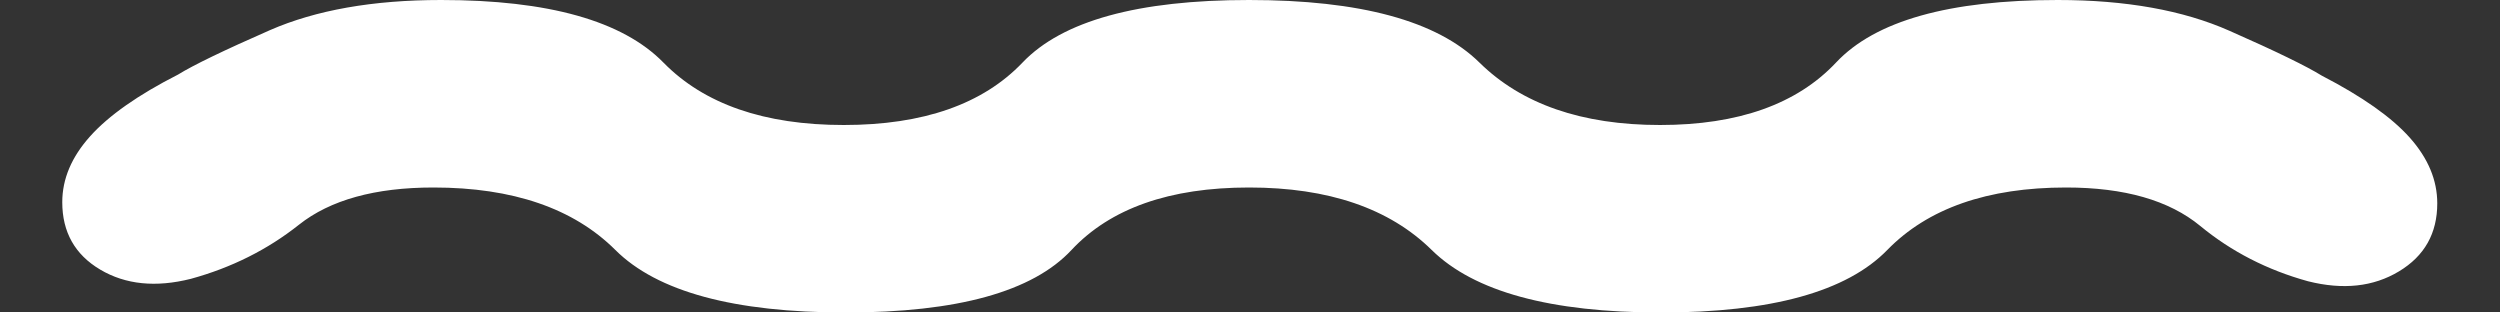 <svg
	width="32"
	height="4"
	viewBox="0 0 32 4"
	fill="none"
	xmlns="http://www.w3.org/2000/svg"
>
<rect x="0" y="0" width="32" height="4" fill="#333333" stroke="none"/>
<path
		d="M3.826 2.877C4.227 2.559 4.801 2.4 5.548 2.4C6.565 2.4 7.342 2.667 7.877 3.2C8.412 3.733 9.395 4 10.825 4C12.254 4 13.218 3.733 13.715 3.2C14.213 2.667 14.97 2.4 15.988 2.4C17.005 2.4 17.785 2.667 18.326 3.2C18.868 3.733 19.845 4 21.259 4C22.672 4 23.638 3.733 24.157 3.2C24.676 2.667 25.439 2.4 26.446 2.4C27.193 2.4 27.765 2.564 28.163 2.892C28.561 3.22 29.021 3.456 29.542 3.6C29.991 3.713 30.379 3.671 30.706 3.474C31.034 3.277 31.197 2.987 31.197 2.603C31.197 2.306 31.08 2.026 30.846 1.763C30.613 1.501 30.237 1.236 29.72 0.969C29.525 0.848 29.131 0.656 28.537 0.394C27.943 0.131 27.21 0 26.339 0C24.948 0 24.002 0.267 23.502 0.8C23.001 1.333 22.25 1.6 21.249 1.6C20.248 1.6 19.477 1.333 18.936 0.8C18.394 0.267 17.411 0 15.988 0C14.564 0 13.598 0.267 13.089 0.8C12.581 1.333 11.818 1.6 10.8 1.6C9.783 1.6 9.013 1.333 8.491 0.8C7.969 0.267 7.02 0 5.646 0C4.774 0 4.044 0.129 3.455 0.386C2.867 0.644 2.475 0.833 2.28 0.954C1.769 1.214 1.394 1.477 1.155 1.743C0.916 2.009 0.797 2.29 0.797 2.588C0.797 2.971 0.959 3.259 1.283 3.451C1.607 3.643 1.994 3.682 2.443 3.569C2.964 3.426 3.425 3.195 3.826 2.877Z"
		fill="white"
	/>
</svg>
